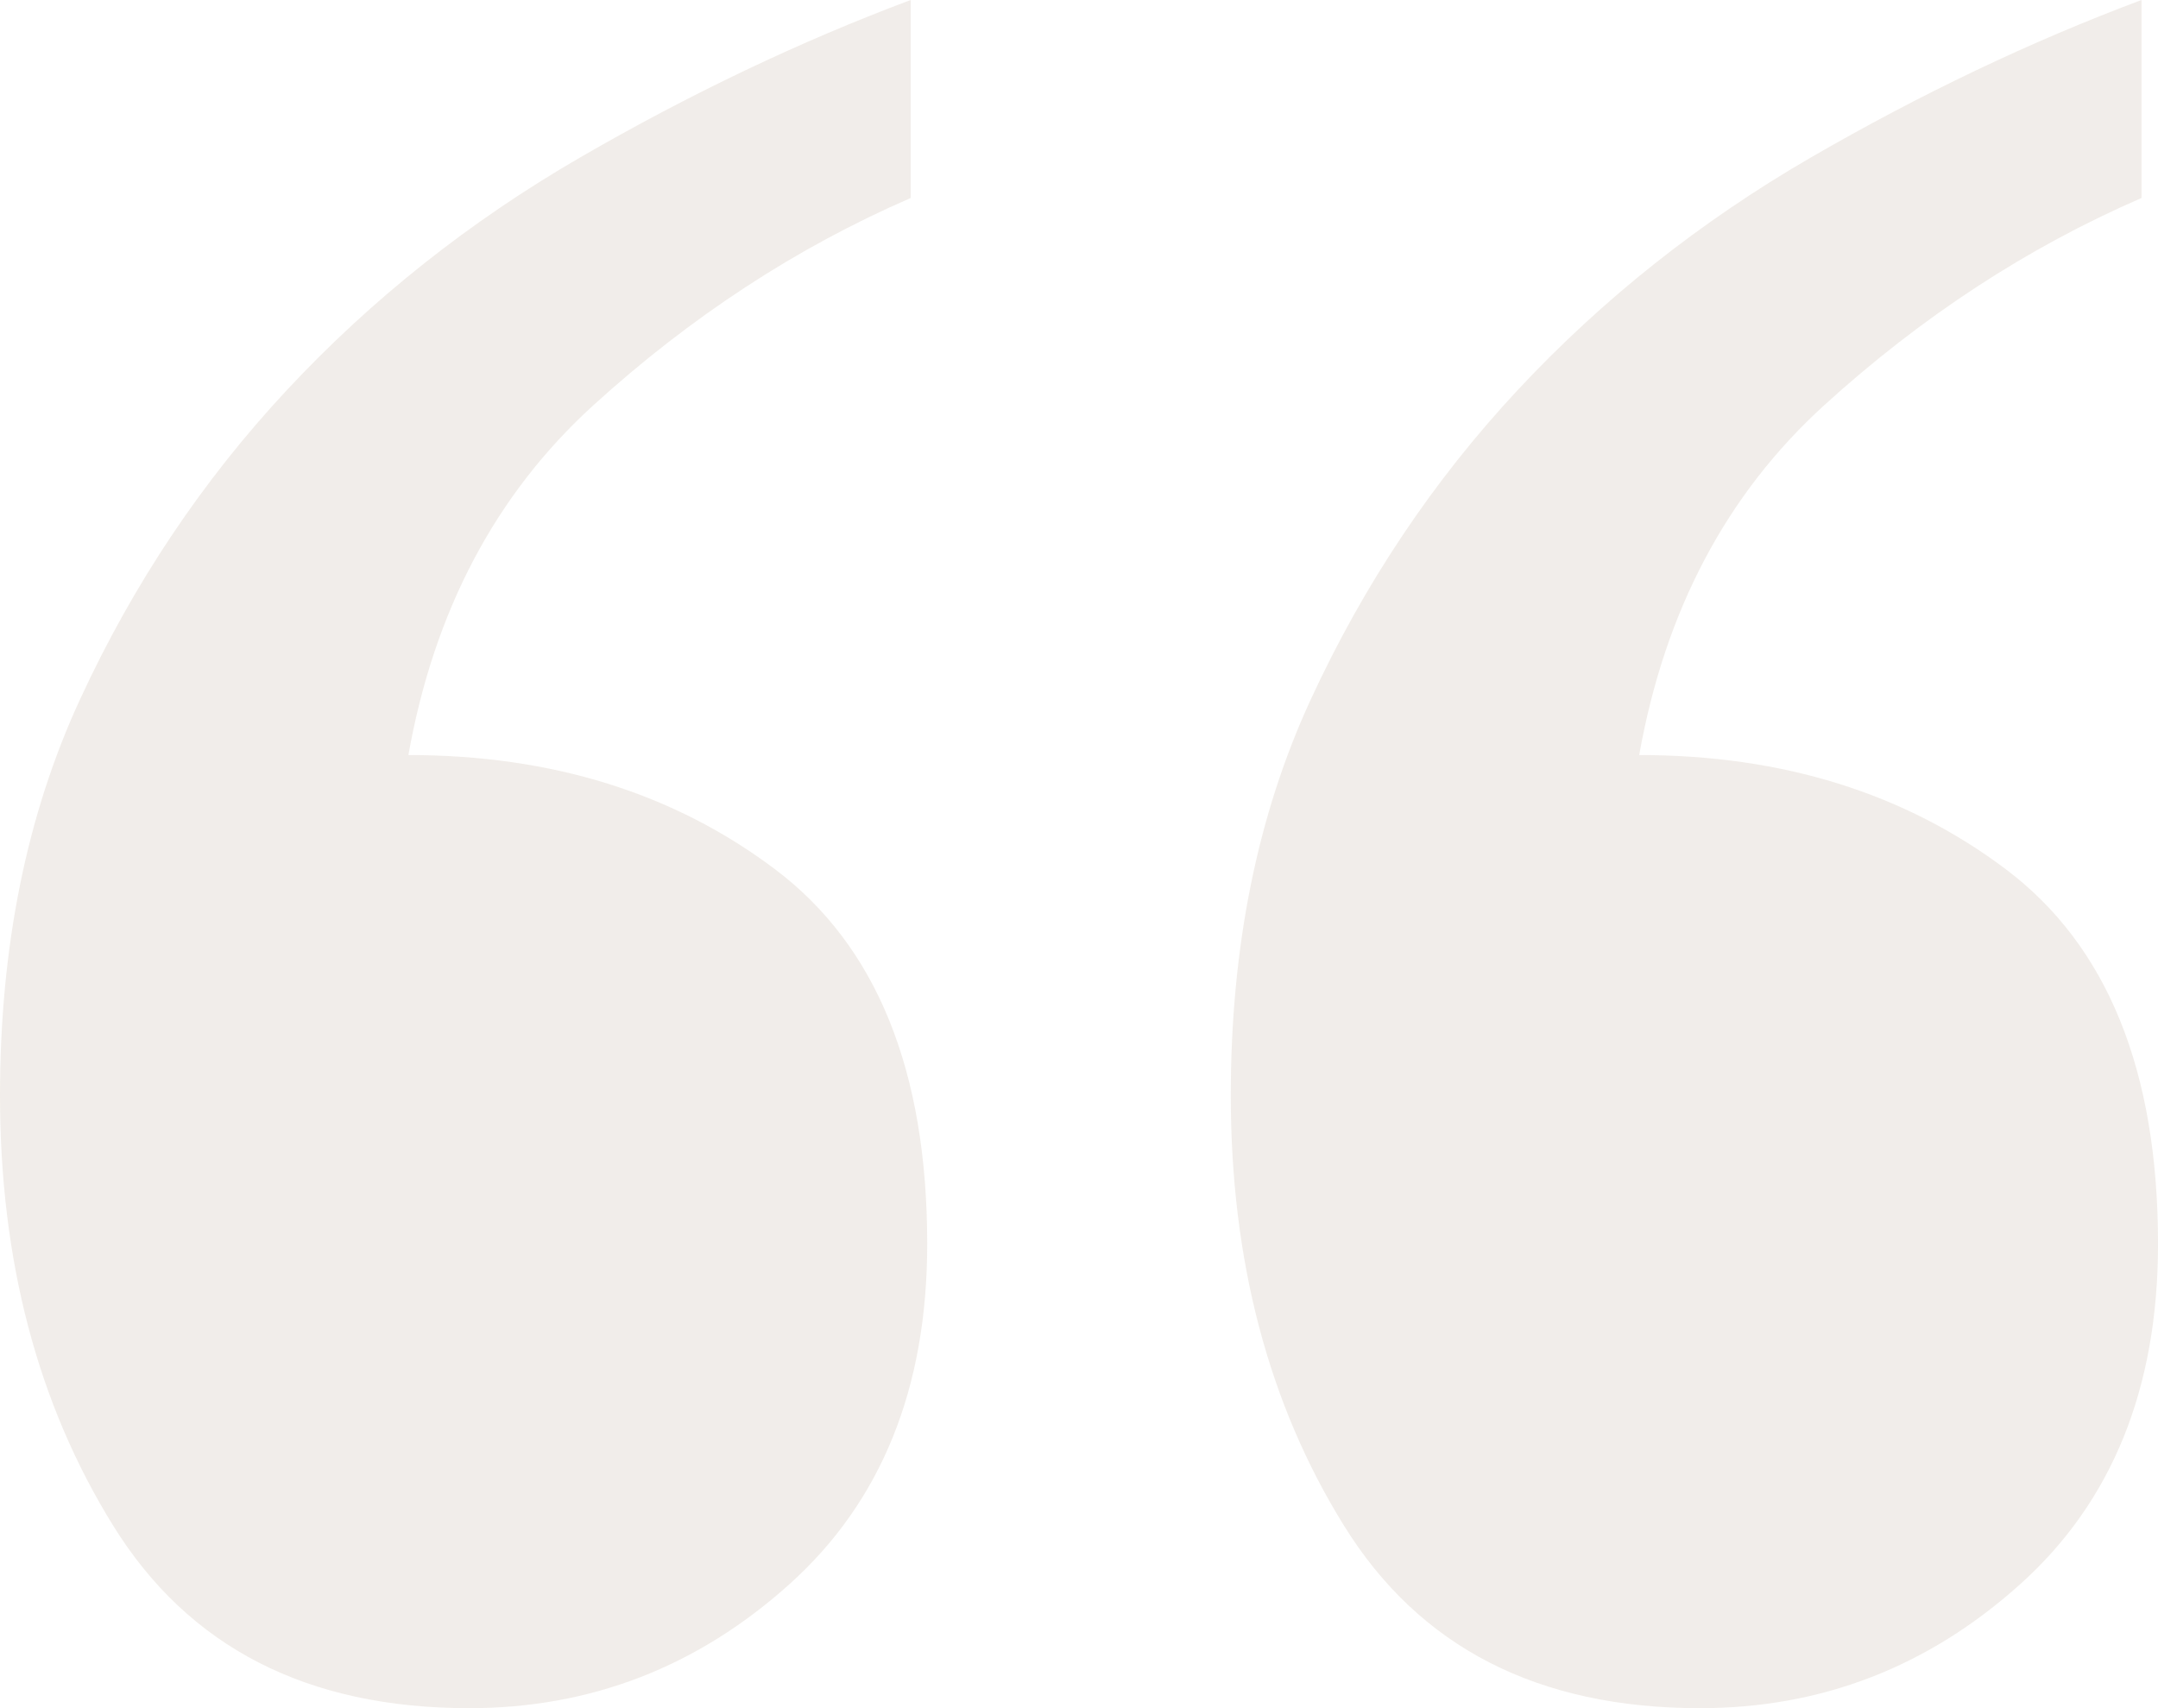 <?xml version="1.0" encoding="UTF-8"?><svg id="Layer_2" xmlns="http://www.w3.org/2000/svg" viewBox="0 0 76.625 60.663"><defs><style>.cls-1{opacity:.1;}.cls-2{fill:#754c24;}</style></defs><g id="Layer_1-2"><g class="cls-1"><path class="cls-2" d="M32.335,7.032c-4.051,1.758-7.808,4.215-11.269,7.363-3.463,3.153-5.652,7.292-6.565,12.419,5.096,0,9.438,1.356,13.032,4.066,3.593,2.714,5.39,7.144,5.39,13.298,0,5.131-1.635,9.159-4.899,12.088-3.268,2.933-7.055,4.397-11.367,4.397-5.751,0-9.963-2.161-12.64-6.485-2.68-4.32-4.017-9.414-4.017-15.275,0-5.275.946-9.963,2.842-14.067,1.892-4.1,4.341-7.764,7.349-10.989,3.004-3.221,6.467-5.97,10.387-8.243,3.919-2.27,7.839-4.137,11.758-5.604v7.032ZM76.038,7.032c-4.052,1.758-7.809,4.215-11.269,7.363-3.463,3.153-5.653,7.292-6.565,12.419,5.095,0,9.437,1.356,13.032,4.066,3.592,2.714,5.39,7.144,5.39,13.298,0,5.131-1.636,9.159-4.9,12.088-3.266,2.933-7.055,4.397-11.366,4.397-5.751,0-9.963-2.161-12.64-6.485-2.68-4.32-4.018-9.414-4.018-15.275,0-5.275.946-9.963,2.842-14.067,1.893-4.1,4.342-7.764,7.35-10.989,3.004-3.221,6.467-5.97,10.386-8.243,3.92-2.27,7.839-4.137,11.759-5.604v7.032Z"/></g></g></svg>
